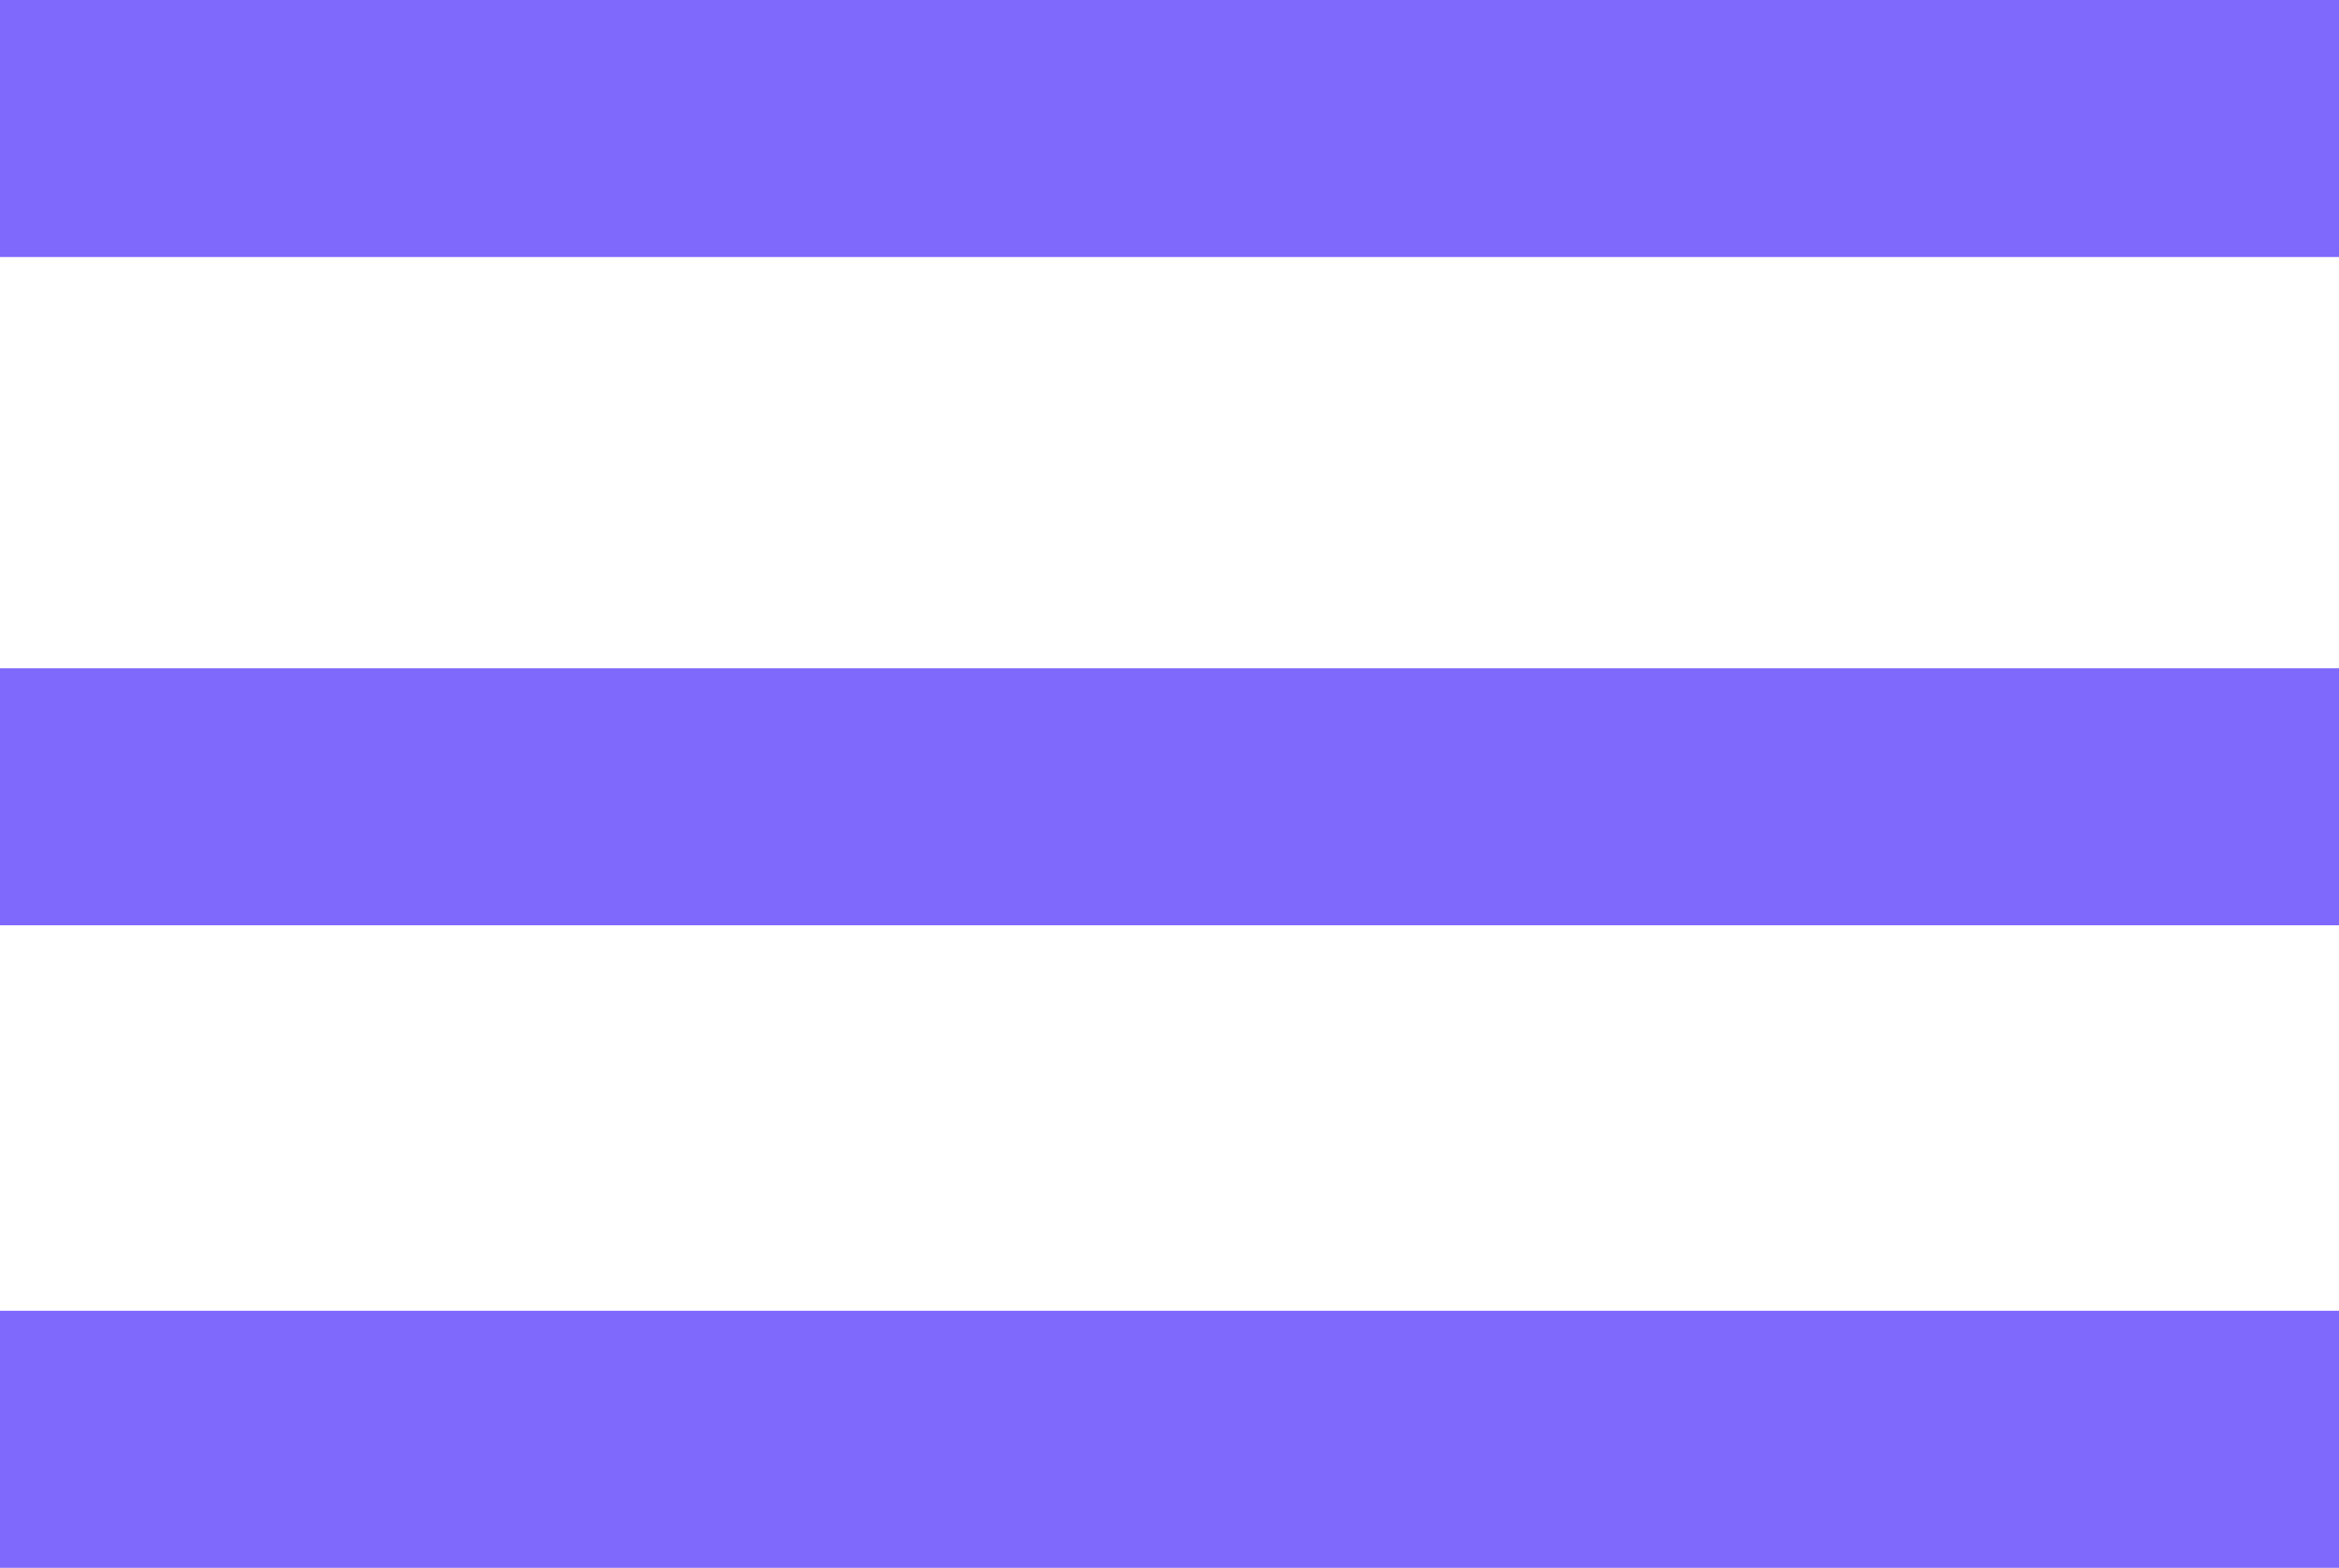 <svg xmlns="http://www.w3.org/2000/svg" id="Layer_2" viewBox="0 0 9.1 6.1"><defs><style>.cls-1{fill:#7e69fc;}</style></defs><g id="Layer_2-2"><rect class="cls-1" width="9.1" height="1"></rect><rect class="cls-1" y="2.6" width="9.1" height="1"></rect><rect class="cls-1" y="5.1" width="9.1" height="1"></rect></g></svg>